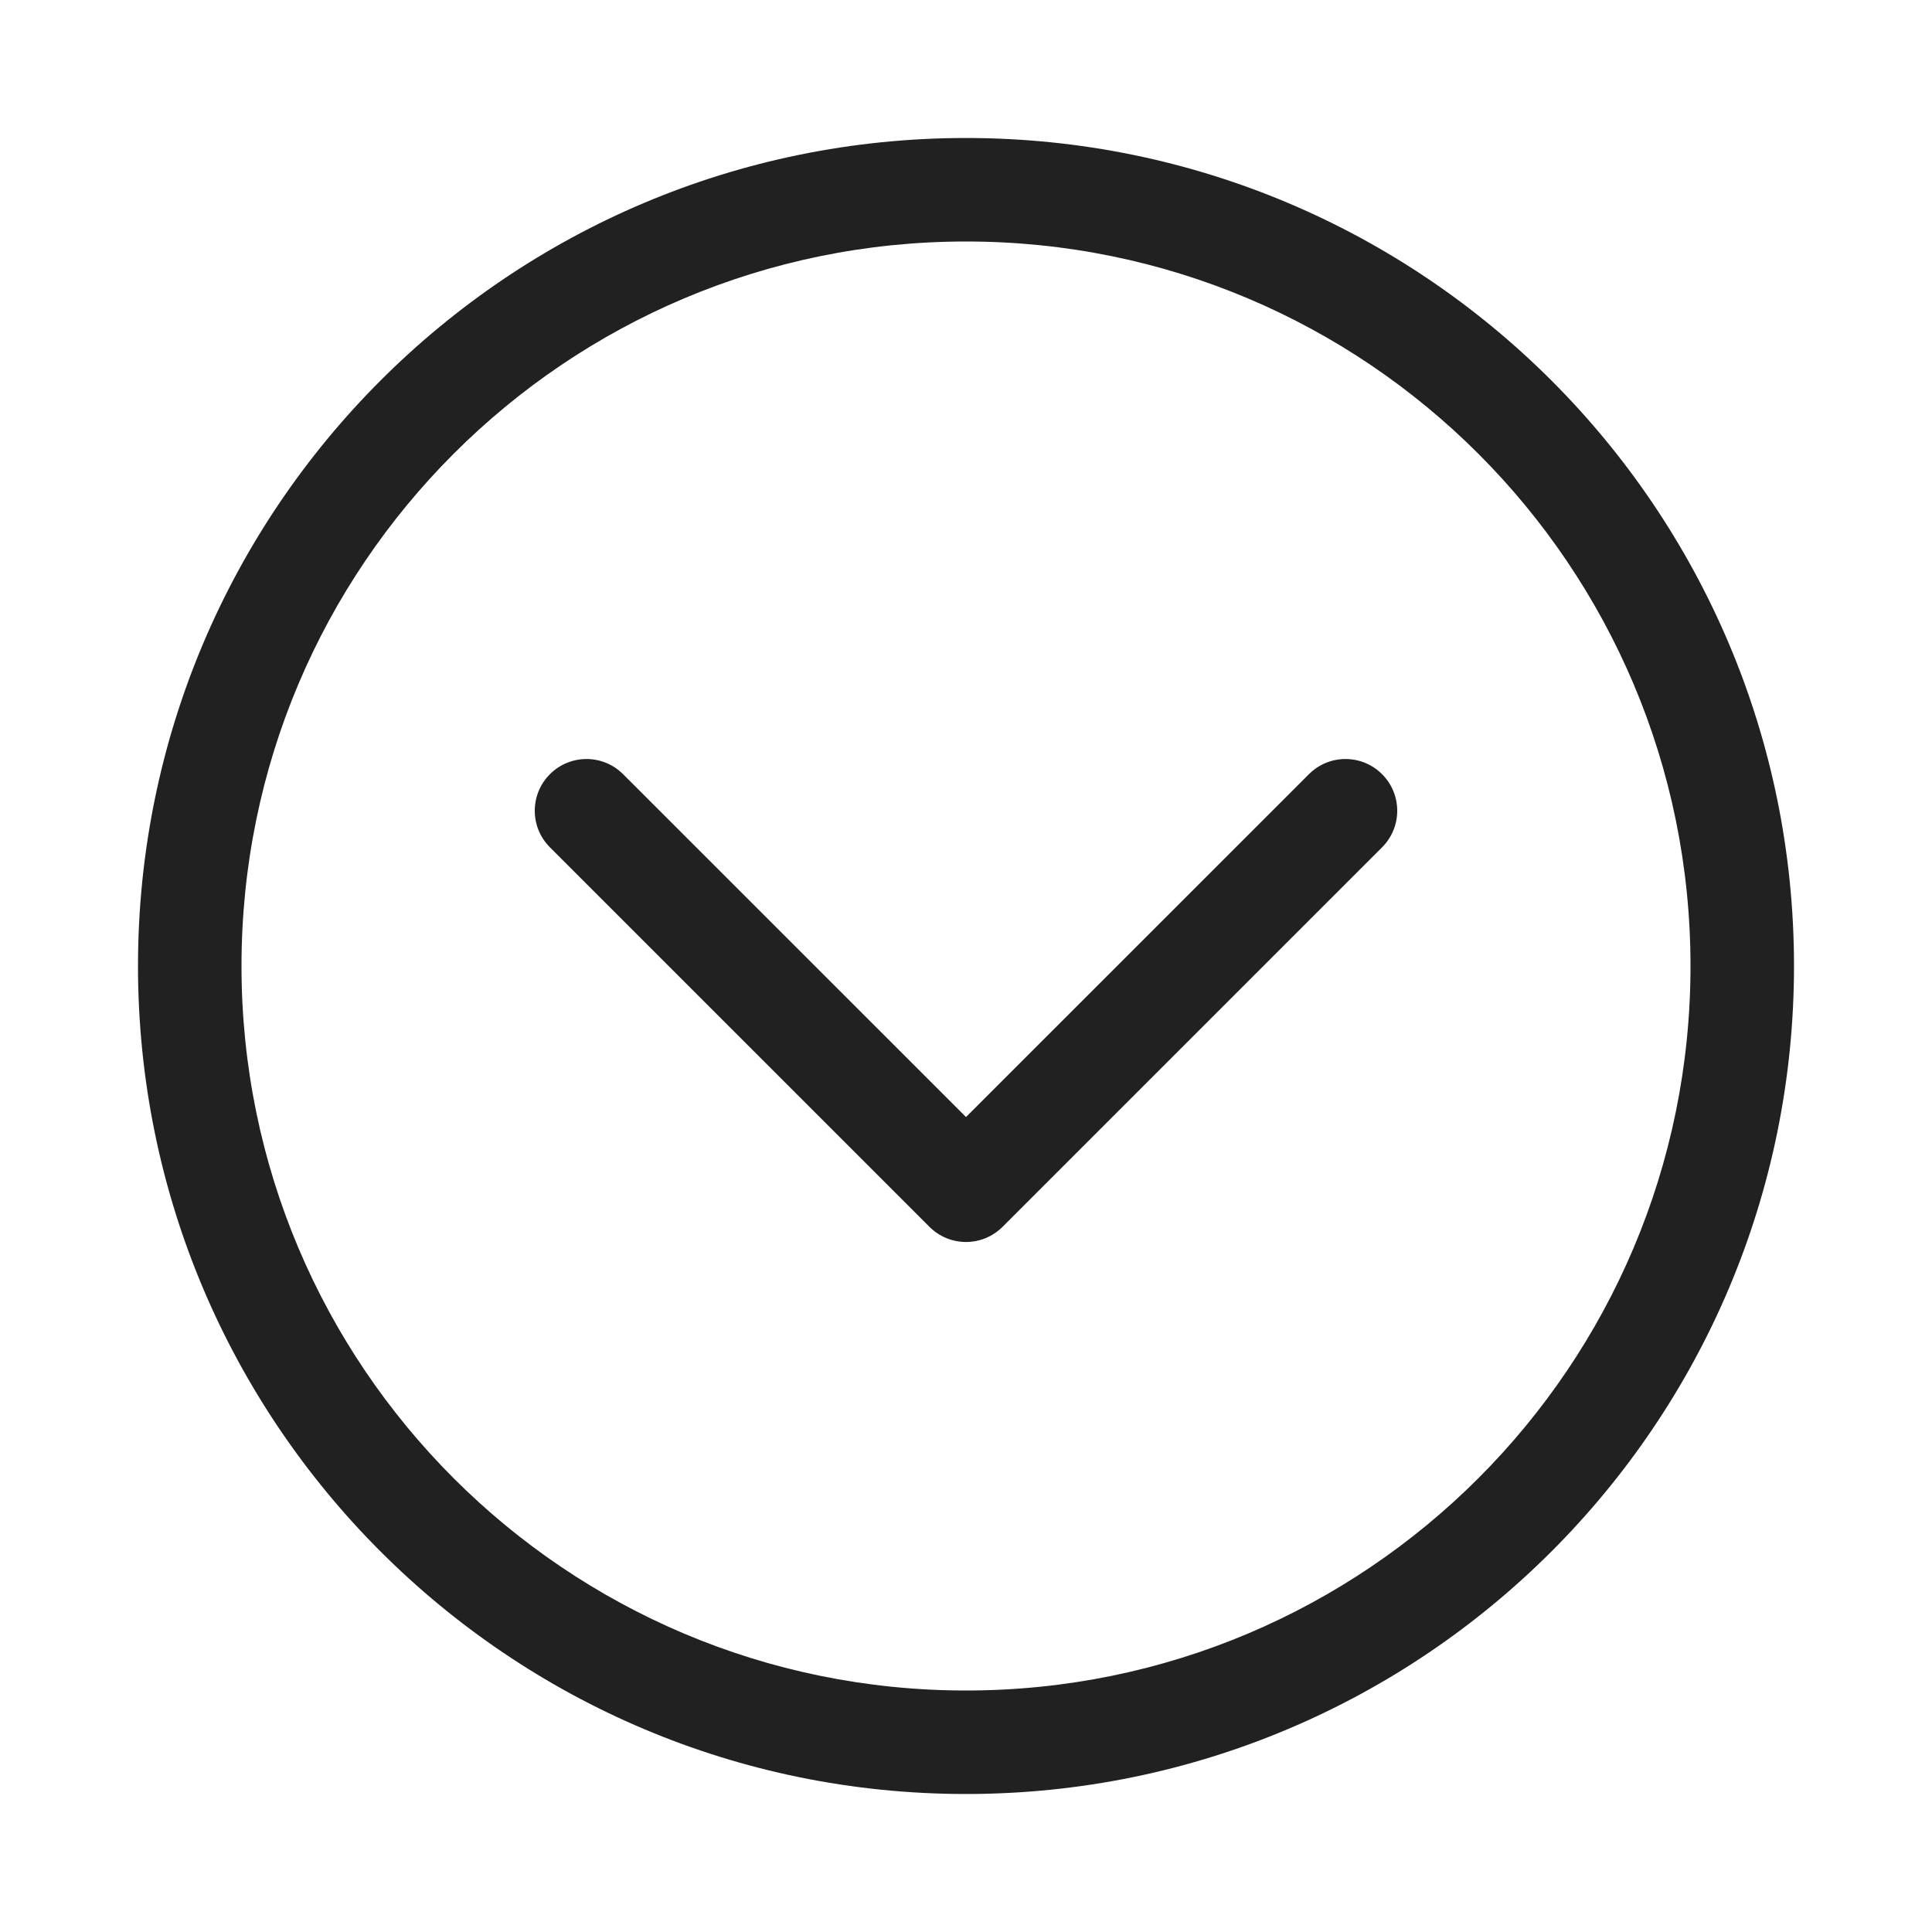 <svg width="28" height="28" viewBox="0 0 28 28" fill="none" xmlns="http://www.w3.org/2000/svg">
<path d="M3.5 14C3.5 8.201 8.201 3.5 14 3.5C19.799 3.5 24.5 8.201 24.5 14C24.5 19.799 19.799 24.5 14 24.5C8.201 24.5 3.5 19.799 3.5 14ZM14 2C7.373 2 2 7.373 2 14C2 20.627 7.373 26 14 26C20.627 26 26 20.627 26 14C26 7.373 20.627 2 14 2ZM9.03 11.22C8.737 10.927 8.263 10.927 7.97 11.22C7.677 11.513 7.677 11.987 7.97 12.28L13.47 17.78C13.763 18.073 14.237 18.073 14.53 17.78L20.03 12.28C20.323 11.987 20.323 11.513 20.03 11.22C19.737 10.927 19.263 10.927 18.97 11.22L14 16.189L9.03 11.22Z" fill="#212121"/>
</svg>
